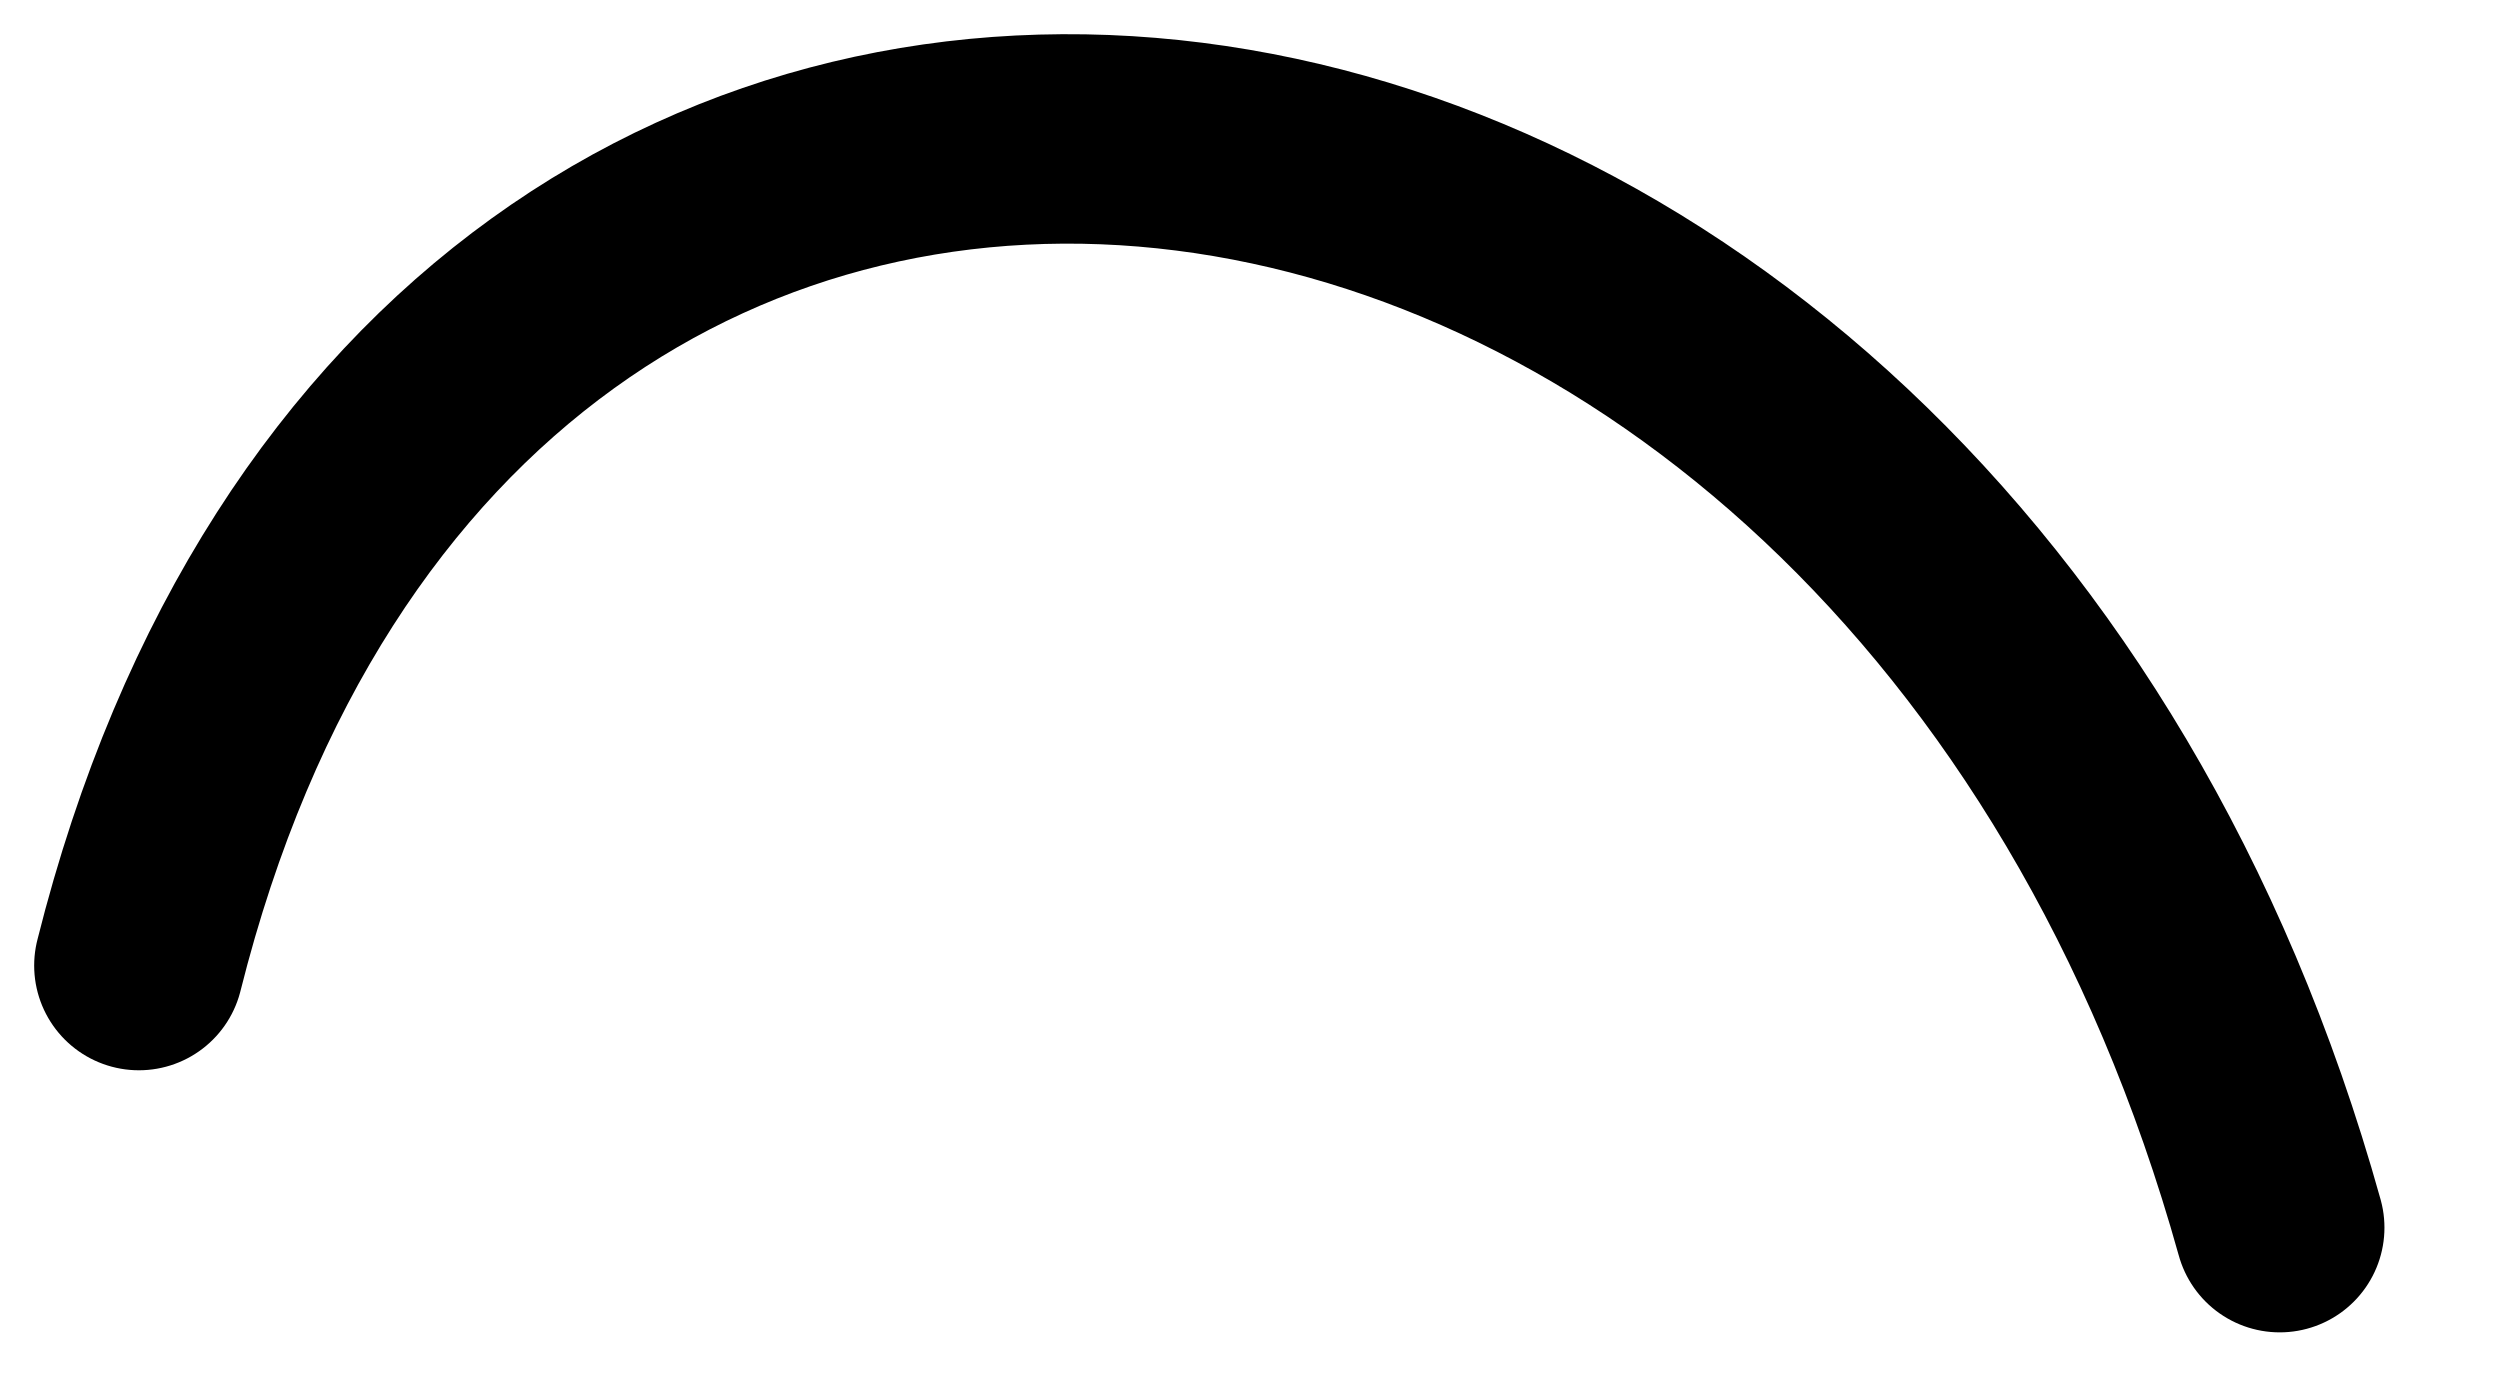 <?xml version="1.0" encoding="utf-8"?>
<svg xmlns="http://www.w3.org/2000/svg" fill="none" height="100%" overflow="visible" preserveAspectRatio="none" style="display: block;" viewBox="0 0 18 10" width="100%">
<path d="M16.414 8.839C13.803 -0.519 3.226 -1.929 1 6.952" id="Vector" stroke="black" stroke-linecap="round" stroke-width="1.508"/>
</svg>